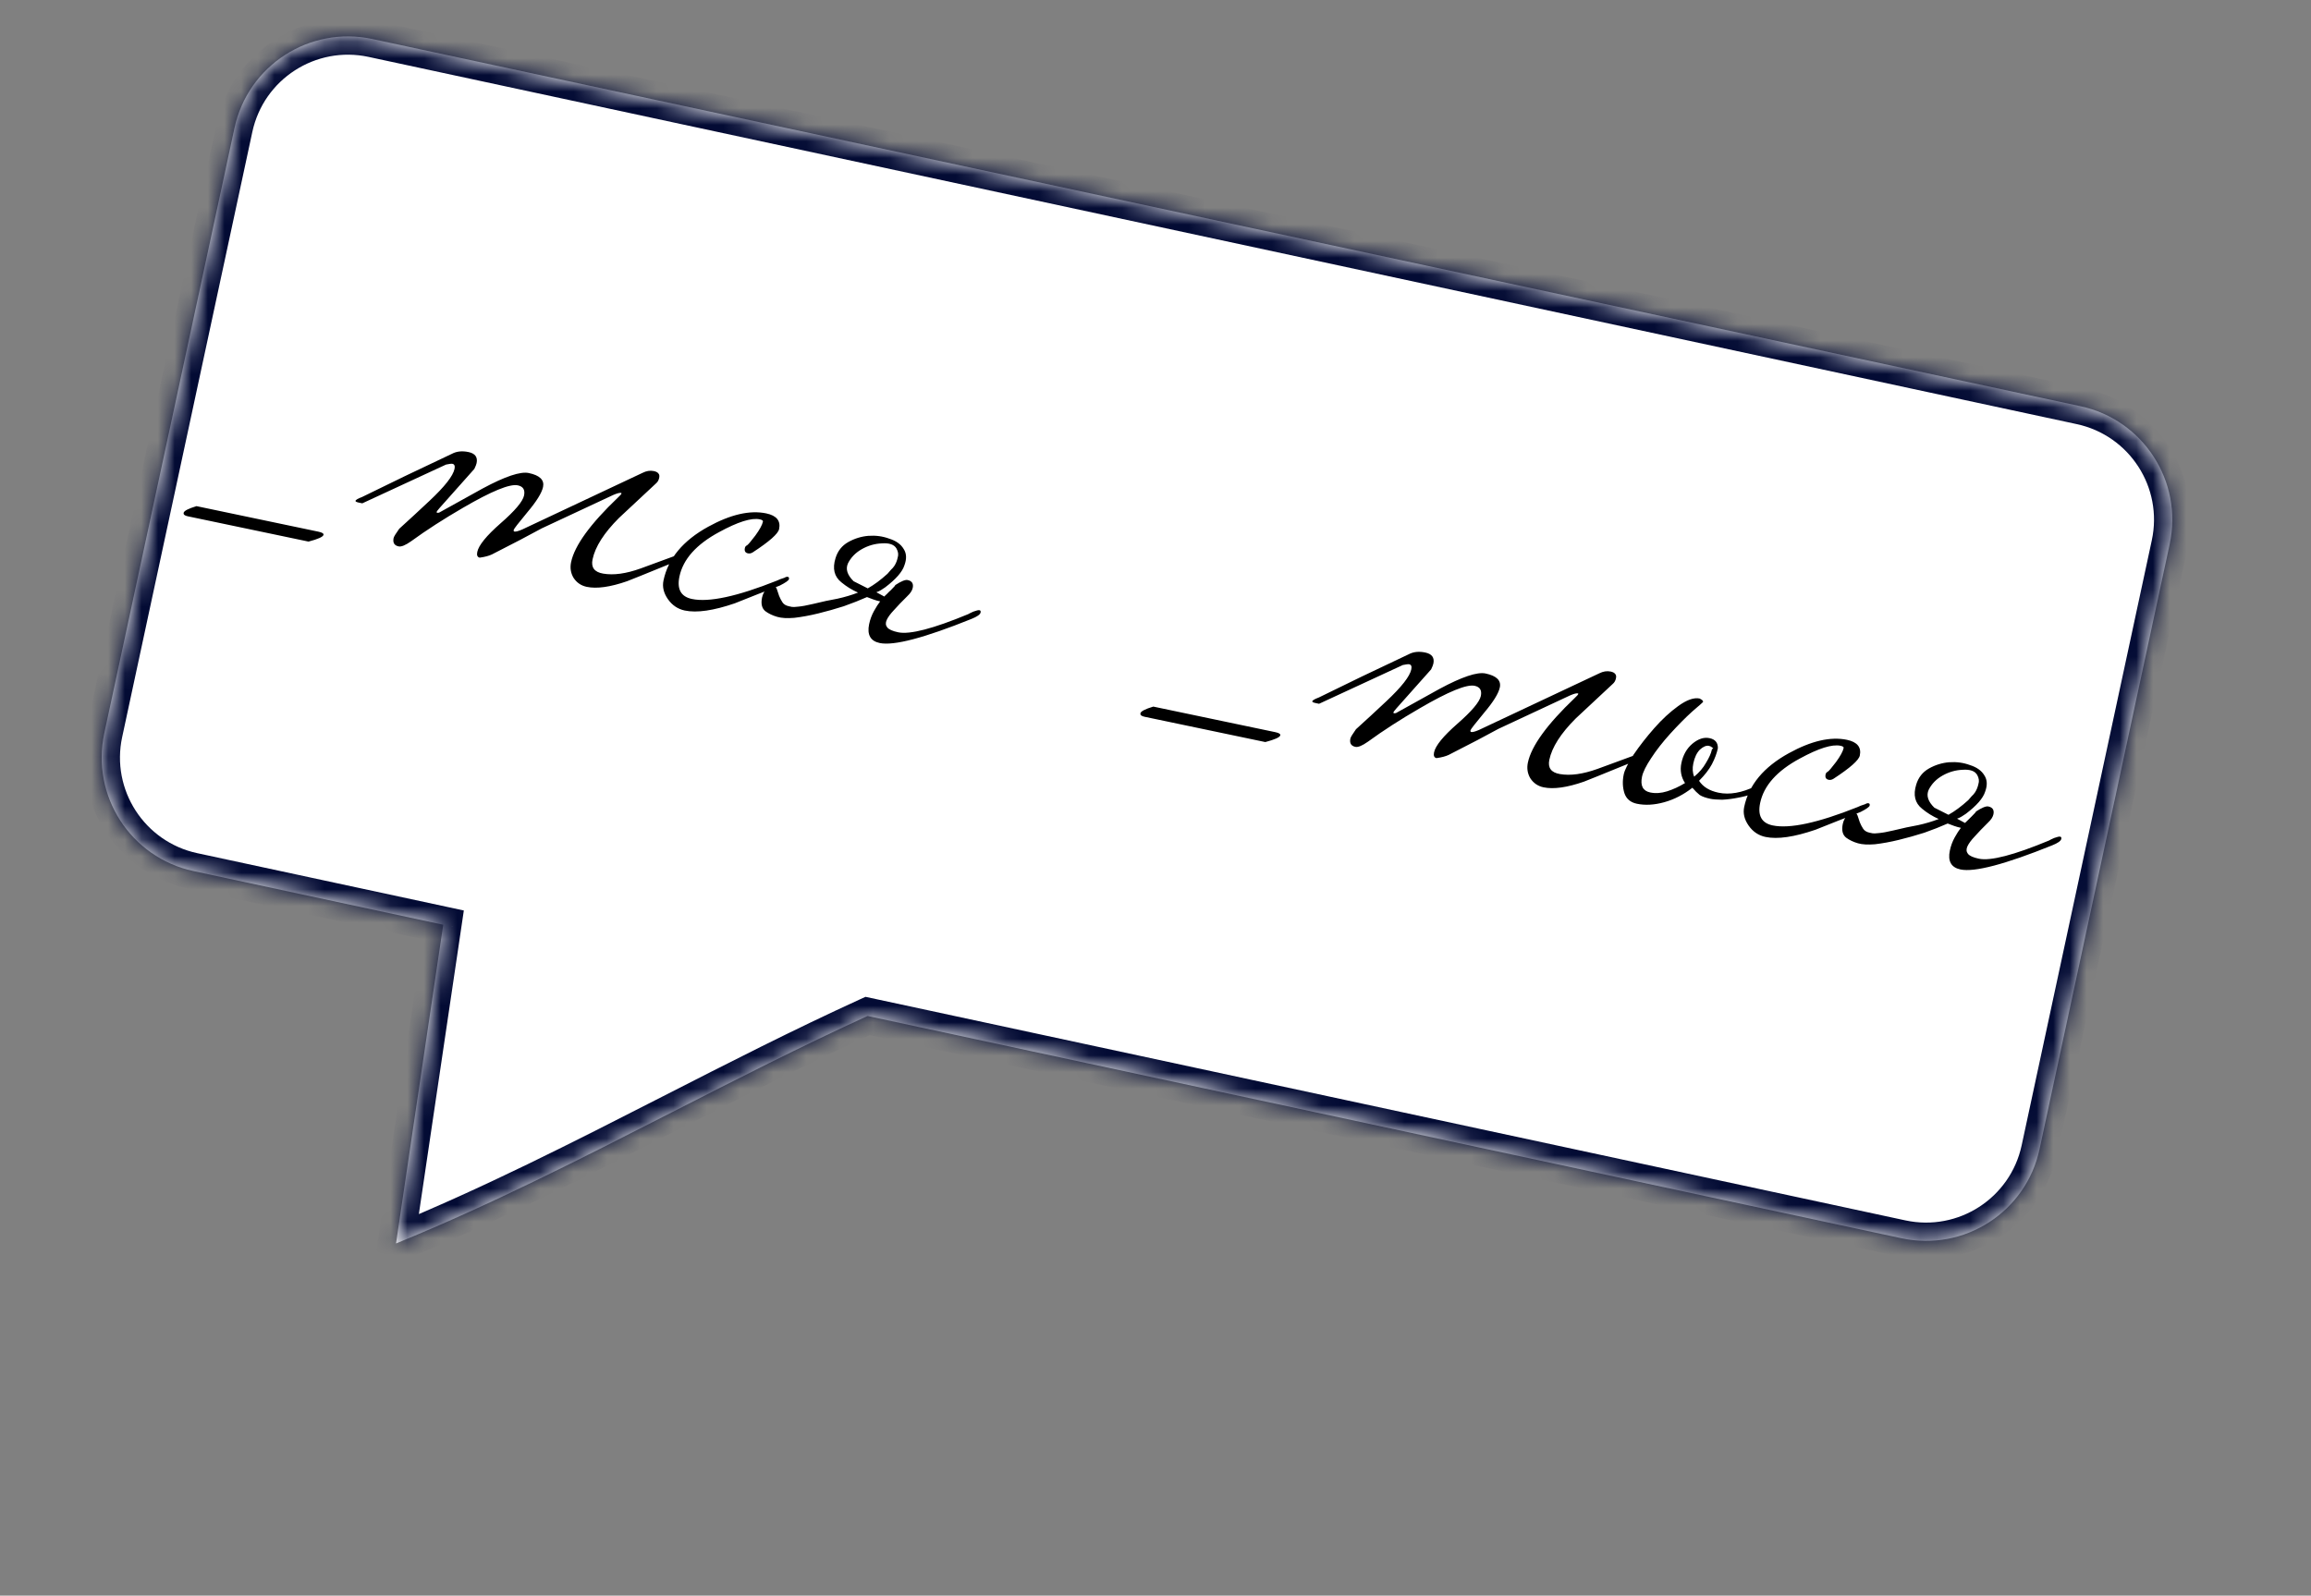 <?xml version="1.0" encoding="UTF-8"?> <svg xmlns="http://www.w3.org/2000/svg" width="139" height="96" viewBox="0 0 139 96" fill="none"><rect x="0" y="0" width="139" height="96" fill="#808080" stroke="none"/><mask id="path-1-inside-1_7575_7785" fill="white"><path fill-rule="evenodd" clip-rule="evenodd" d="M22.399 2.348L125.14 24.441C128.911 25.252 131.312 28.965 130.501 32.733L122.671 69.144C121.861 72.912 118.146 75.31 114.375 74.499L52.181 61.125C48.177 62.954 44.276 64.946 40.376 66.938C34.952 69.708 29.527 72.479 23.819 74.812L26.659 55.636L11.635 52.406C7.863 51.594 5.462 47.882 6.273 44.113L14.103 7.703C14.913 3.934 18.628 1.537 22.399 2.348Z"></path></mask><path fill-rule="evenodd" clip-rule="evenodd" d="M22.399 2.348L125.14 24.441C128.911 25.252 131.312 28.965 130.501 32.733L122.671 69.144C121.861 72.912 118.146 75.31 114.375 74.499L52.181 61.125C48.177 62.954 44.276 64.946 40.376 66.938C34.952 69.708 29.527 72.479 23.819 74.812L26.659 55.636L11.635 52.406C7.863 51.594 5.462 47.882 6.273 44.113L14.103 7.703C14.913 3.934 18.628 1.537 22.399 2.348Z" fill="white"></path><path d="M125.14 24.441L125.371 23.366L125.14 24.441ZM22.399 2.348L22.168 3.423L22.399 2.348ZM130.501 32.733L129.426 32.502L129.426 32.502L130.501 32.733ZM122.671 69.144L123.747 69.375L123.747 69.375L122.671 69.144ZM114.375 74.499L114.144 75.574L114.144 75.574L114.375 74.499ZM52.181 61.125L52.413 60.049L52.056 59.973L51.724 60.124L52.181 61.125ZM40.376 66.938L39.875 65.958L39.875 65.958L40.376 66.938ZM23.819 74.812L22.731 74.651L22.448 76.561L24.235 75.831L23.819 74.812ZM26.659 55.636L27.747 55.798L27.898 54.778L26.89 54.561L26.659 55.636ZM11.635 52.406L11.403 53.481L11.403 53.481L11.635 52.406ZM6.273 44.113L7.348 44.344L6.273 44.113ZM14.103 7.703L15.178 7.934L14.103 7.703ZM125.371 23.366L22.631 1.272L22.168 3.423L124.908 25.516L125.371 23.366ZM131.577 32.965C132.515 28.601 129.736 24.304 125.371 23.366L124.908 25.516C128.087 26.2 130.109 29.328 129.426 32.502L131.577 32.965ZM123.747 69.375L131.577 32.965L129.426 32.502L121.596 68.912L123.747 69.375ZM114.144 75.574C118.508 76.513 122.809 73.738 123.747 69.375L121.596 68.912C120.913 72.086 117.785 74.107 114.606 73.423L114.144 75.574ZM51.95 62.2L114.144 75.574L114.606 73.423L52.413 60.049L51.95 62.2ZM51.724 60.124C47.694 61.965 43.773 63.968 39.875 65.958L40.876 67.918C44.78 65.924 48.659 63.943 52.638 62.125L51.724 60.124ZM39.875 65.958C34.445 68.732 29.061 71.481 23.402 73.794L24.235 75.831C29.993 73.477 35.459 70.685 40.876 67.918L39.875 65.958ZM24.907 74.974L27.747 55.798L25.571 55.475L22.731 74.651L24.907 74.974ZM11.403 53.481L26.428 56.712L26.89 54.561L11.866 51.33L11.403 53.481ZM5.197 43.882C4.259 48.245 7.038 52.542 11.403 53.481L11.866 51.33C8.687 50.647 6.666 47.518 7.348 44.344L5.197 43.882ZM13.027 7.472L5.197 43.882L7.348 44.344L15.178 7.934L13.027 7.472ZM22.631 1.272C18.266 0.334 13.966 3.108 13.027 7.472L15.178 7.934C15.861 4.76 18.99 2.74 22.168 3.423L22.631 1.272Z" fill="#030B34" mask="url(#path-1-inside-1_7575_7785)"></path><path d="M19.458 32.177C19.433 32.297 19.133 32.433 18.557 32.584L11.285 31.06C11.105 31.022 11.025 30.953 11.046 30.853C11.071 30.733 11.329 30.599 11.82 30.451L19.153 31.988C19.373 32.034 19.475 32.097 19.458 32.177ZM40.976 33.487C40.951 33.607 40.767 33.736 40.425 33.873C38.801 34.537 37.898 34.902 37.717 34.968C36.702 35.32 35.894 35.433 35.293 35.307C34.953 35.236 34.687 35.055 34.497 34.764C34.327 34.478 34.278 34.164 34.349 33.824C34.559 32.822 35.501 31.524 37.173 29.929C37.303 29.81 37.372 29.73 37.38 29.69C37.384 29.67 37.376 29.658 37.356 29.654C37.276 29.637 37.121 29.678 36.892 29.776C35.593 30.383 34.156 31.054 32.58 31.79C31.894 32.169 30.895 32.692 29.584 33.358C29.399 33.445 29.156 33.509 28.854 33.55C28.714 33.521 28.665 33.406 28.707 33.206C28.791 32.805 29.256 32.233 30.102 31.49C30.972 30.732 31.444 30.172 31.52 29.811C31.591 29.471 31.467 29.267 31.146 29.2C30.665 29.099 29.567 29.548 27.852 30.548C26.686 31.224 25.646 31.895 24.732 32.561C24.389 32.803 24.137 32.907 23.977 32.873C23.716 32.819 23.616 32.651 23.674 32.37C23.691 32.29 23.803 32.105 24.011 31.814C24.63 31.253 25.239 30.691 25.839 30.126C26.75 29.272 27.249 28.634 27.338 28.213C27.375 28.033 27.334 27.93 27.214 27.905C27.154 27.892 27.025 27.907 26.828 27.95C25.647 28.497 23.968 29.274 21.791 30.282L21.58 30.238C21.44 30.208 21.374 30.174 21.383 30.134C21.395 30.073 21.526 29.996 21.776 29.902C23.409 29.094 25.212 28.228 27.183 27.302C27.466 27.152 27.797 27.117 28.178 27.197C28.579 27.281 28.741 27.503 28.666 27.864C28.649 27.944 28.604 28.06 28.53 28.212C27.982 28.829 27.285 29.614 26.437 30.565C26.327 30.689 26.268 30.77 26.26 30.811C26.256 30.831 26.274 30.845 26.314 30.853L26.41 30.842C27.286 30.356 28.161 29.871 29.037 29.385C30.38 28.663 31.302 28.354 31.803 28.459C32.465 28.597 32.751 28.877 32.663 29.298C32.587 29.658 32.271 30.167 31.715 30.825C31.184 31.466 30.911 31.817 30.899 31.877C30.886 31.937 30.9 31.971 30.94 31.98C31.02 31.996 31.175 31.956 31.405 31.858L38.644 28.45C38.878 28.331 39.105 28.295 39.325 28.341C39.466 28.371 39.56 28.422 39.607 28.494C39.659 28.547 39.672 28.634 39.647 28.754C39.617 28.894 39.552 29.006 39.451 29.089C38.722 29.773 37.981 30.465 37.228 31.164C36.329 32.063 35.799 32.893 35.64 33.655C35.539 34.136 35.751 34.42 36.276 34.51C36.901 34.62 37.655 34.516 38.537 34.199C39.262 33.933 39.987 33.666 40.712 33.4C40.785 33.353 40.851 33.335 40.911 33.348C40.971 33.361 40.993 33.407 40.976 33.487ZM47.453 34.844C47.436 34.924 47.252 35.053 46.901 35.231C45.991 35.584 45.09 35.938 44.2 36.296C42.915 36.737 41.912 36.883 41.191 36.732C40.77 36.644 40.431 36.416 40.173 36.048C39.916 35.68 39.827 35.306 39.907 34.925C40.184 33.603 41.079 32.526 42.592 31.692C43.94 30.95 45.104 30.682 46.086 30.887C46.707 31.018 46.965 31.333 46.86 31.834C46.801 32.114 46.275 32.579 45.282 33.228C45.185 33.292 45.086 33.313 44.986 33.292C44.826 33.258 44.764 33.151 44.802 32.971C44.819 32.891 44.862 32.837 44.93 32.81C45.003 32.762 45.169 32.567 45.429 32.224C45.694 31.861 45.847 31.58 45.889 31.379C45.901 31.319 45.837 31.275 45.697 31.245C45.196 31.14 44.379 31.398 43.245 32.017C41.878 32.756 41.085 33.646 40.866 34.687C40.707 35.449 40.958 35.898 41.619 36.037C42.64 36.251 44.338 35.885 46.711 34.94C46.828 34.881 46.987 34.82 47.188 34.758C47.261 34.71 47.328 34.693 47.388 34.705C47.448 34.718 47.469 34.764 47.453 34.844ZM53.834 35.209C54.197 34.971 54.449 34.867 54.589 34.897C54.849 34.951 54.953 35.109 54.898 35.369C54.864 35.53 54.756 35.695 54.574 35.866C54.258 36.176 53.991 36.455 53.772 36.702C53.557 36.929 53.41 37.128 53.333 37.3C53.255 37.472 53.265 37.62 53.365 37.746C53.464 37.871 53.684 37.97 54.024 38.041C54.725 38.188 56.13 37.823 58.237 36.948C58.286 36.916 58.391 36.865 58.552 36.794C58.733 36.727 58.854 36.7 58.914 36.713C58.974 36.725 58.996 36.772 58.979 36.852C58.954 36.972 58.77 37.101 58.428 37.238C55.595 38.38 53.758 38.863 52.916 38.687C52.355 38.57 52.142 38.19 52.276 37.549C52.335 37.269 52.432 37.007 52.567 36.763C52.702 36.519 52.826 36.326 52.939 36.182C52.799 36.153 52.661 36.114 52.525 36.064C52.409 36.019 52.283 35.972 52.147 35.922C51.732 36.107 51.264 36.291 50.745 36.475C50.23 36.639 49.718 36.783 49.211 36.907C48.704 37.031 48.226 37.118 47.776 37.171C47.35 37.207 47.009 37.188 46.753 37.113C46.476 37.034 46.239 36.922 46.039 36.775C45.824 36.605 45.756 36.329 45.836 35.948C45.882 35.728 45.982 35.55 46.136 35.415C46.27 35.276 46.397 35.219 46.517 35.244C46.617 35.265 46.687 35.332 46.726 35.445C46.765 35.557 46.81 35.692 46.861 35.849C46.916 35.986 46.983 36.115 47.062 36.237C47.141 36.358 47.271 36.437 47.451 36.475L47.631 36.513C47.691 36.526 47.818 36.521 48.011 36.498C48.224 36.48 48.517 36.427 48.891 36.338C49.443 36.202 49.935 36.096 50.37 36.02C50.808 35.924 51.221 35.801 51.608 35.652C51.244 35.492 50.91 35.286 50.608 35.035C50.177 34.694 50.059 34.209 50.254 33.58C50.386 33.148 50.642 32.825 51.021 32.612C51.401 32.399 51.803 32.274 52.229 32.238C52.675 32.206 53.092 32.262 53.48 32.406C53.892 32.534 54.183 32.741 54.353 33.028C54.528 33.294 54.543 33.622 54.398 34.01C54.275 34.402 53.889 34.844 53.242 35.336C53.169 35.384 53.085 35.439 52.988 35.502C52.915 35.55 52.822 35.593 52.71 35.632L53.189 35.89C53.217 35.854 53.27 35.802 53.347 35.734C53.428 35.647 53.507 35.569 53.584 35.502C53.665 35.414 53.732 35.345 53.785 35.293C53.837 35.241 53.854 35.213 53.834 35.209ZM53.382 34.518C53.463 34.431 53.532 34.351 53.589 34.279C53.666 34.212 53.735 34.132 53.796 34.041C53.89 33.893 53.956 33.729 53.993 33.548C54.051 33.372 54.027 33.19 53.92 33C53.782 32.762 53.49 32.659 53.044 32.691C52.622 32.707 52.222 32.822 51.842 33.035C51.463 33.248 51.183 33.535 51.003 33.894C50.848 34.238 50.961 34.596 51.343 34.969L52.194 35.399C52.384 35.292 52.577 35.165 52.776 35.019C52.974 34.872 53.176 34.705 53.382 34.518ZM77.006 44.237C76.981 44.358 76.68 44.493 76.105 44.645L68.832 43.121C68.652 43.083 68.573 43.014 68.594 42.914C68.619 42.794 68.877 42.659 69.368 42.511L76.7 44.048C76.921 44.094 77.022 44.157 77.006 44.237ZM98.524 45.547C98.499 45.668 98.315 45.796 97.972 45.934C96.349 46.597 95.446 46.962 95.265 47.029C94.25 47.381 93.442 47.494 92.841 47.368C92.5 47.297 92.235 47.115 92.045 46.825C91.875 46.538 91.826 46.224 91.897 45.884C92.107 44.882 93.048 43.584 94.721 41.99C94.85 41.87 94.919 41.791 94.928 41.751C94.932 41.731 94.924 41.719 94.904 41.715C94.824 41.698 94.669 41.738 94.439 41.837C93.141 42.443 91.704 43.114 90.127 43.85C89.441 44.23 88.443 44.752 87.132 45.419C86.947 45.505 86.703 45.569 86.402 45.611C86.261 45.581 86.212 45.466 86.254 45.266C86.338 44.865 86.803 44.294 87.649 43.551C88.519 42.792 88.992 42.232 89.068 41.872C89.139 41.531 89.014 41.327 88.694 41.26C88.213 41.159 87.115 41.609 85.4 42.609C84.233 43.284 83.193 43.955 82.28 44.621C81.936 44.863 81.685 44.967 81.524 44.934C81.264 44.879 81.163 44.711 81.222 44.431C81.239 44.351 81.351 44.165 81.558 43.874C82.178 43.314 82.787 42.751 83.386 42.187C84.297 41.332 84.797 40.694 84.885 40.274C84.923 40.093 84.882 39.99 84.761 39.965C84.701 39.953 84.573 39.968 84.376 40.01C83.195 40.557 81.515 41.334 79.338 42.342L79.128 42.298C78.988 42.269 78.922 42.234 78.93 42.194C78.943 42.134 79.074 42.057 79.324 41.963C80.957 41.155 82.759 40.288 84.731 39.363C85.013 39.213 85.345 39.178 85.725 39.258C86.126 39.342 86.289 39.564 86.213 39.925C86.196 40.005 86.151 40.121 86.078 40.273C85.53 40.89 84.832 41.674 83.984 42.626C83.875 42.749 83.816 42.831 83.808 42.871C83.803 42.891 83.821 42.905 83.861 42.914L83.958 42.903C84.833 42.417 85.709 41.931 86.585 41.445C87.928 40.723 88.85 40.414 89.351 40.519C90.012 40.658 90.299 40.938 90.21 41.358C90.135 41.719 89.819 42.228 89.263 42.885C88.731 43.526 88.459 43.877 88.446 43.937C88.434 43.997 88.448 44.032 88.488 44.04C88.568 44.057 88.723 44.016 88.952 43.918L96.192 40.51C96.426 40.392 96.653 40.356 96.873 40.402C97.013 40.431 97.107 40.482 97.155 40.555C97.206 40.608 97.22 40.694 97.194 40.814C97.165 40.954 97.1 41.066 96.999 41.15C96.27 41.833 95.529 42.525 94.776 43.225C93.876 44.124 93.347 44.954 93.187 45.715C93.086 46.196 93.299 46.481 93.824 46.57C94.449 46.68 95.203 46.577 96.085 46.26C96.81 45.993 97.535 45.727 98.26 45.461C98.332 45.413 98.399 45.396 98.459 45.408C98.519 45.421 98.541 45.467 98.524 45.547ZM98.763 46.727C98.65 47.268 98.814 47.584 99.254 47.677C99.575 47.744 99.915 47.721 100.273 47.608C100.631 47.495 100.99 47.33 101.349 47.112C101.112 46.748 101.039 46.346 101.131 45.906C101.232 45.425 101.449 45.041 101.78 44.755C102.136 44.454 102.485 44.338 102.825 44.41C103.166 44.481 103.333 44.683 103.325 45.017C103.263 45.317 103.143 45.637 102.967 45.977C102.796 46.296 102.538 46.629 102.193 46.975C102.431 47.339 102.82 47.577 103.361 47.691C104.022 47.829 104.76 47.701 105.575 47.307C105.647 47.26 105.704 47.24 105.744 47.249C105.804 47.261 105.825 47.308 105.809 47.388C105.775 47.548 105.633 47.675 105.384 47.769C105.134 47.863 104.846 47.939 104.52 47.996C104.215 48.058 103.903 48.097 103.586 48.114C103.273 48.111 103.036 48.093 102.876 48.059C102.596 48.001 102.381 47.924 102.234 47.831C102.09 47.717 101.943 47.571 101.792 47.393C101.267 47.806 100.704 48.096 100.104 48.263C99.504 48.43 98.954 48.461 98.453 48.356C98.073 48.276 97.824 48.067 97.707 47.729C97.593 47.37 97.579 46.991 97.663 46.59C97.717 46.33 97.916 45.932 98.258 45.398C98.62 44.867 99.034 44.337 99.501 43.807C99.967 43.278 100.447 42.834 100.94 42.478C101.457 42.105 101.886 41.954 102.227 42.026C102.379 42.099 102.448 42.166 102.436 42.226C102.432 42.246 102.213 42.441 101.78 42.81C101.367 43.184 100.93 43.626 100.467 44.135C100.005 44.645 99.619 45.139 99.309 45.618C99.004 46.077 98.822 46.446 98.763 46.727ZM102.97 45.068C103.058 45.044 103.065 45.014 102.989 44.977C102.937 44.925 102.871 44.89 102.791 44.873C102.631 44.84 102.447 44.916 102.241 45.103C102.054 45.294 101.923 45.57 101.848 45.93C101.785 46.231 101.802 46.496 101.901 46.726C102.204 46.475 102.439 46.201 102.607 45.901C102.798 45.586 102.915 45.328 102.957 45.128L102.97 45.068ZM112.454 48.467C112.437 48.547 112.253 48.676 111.903 48.853C110.992 49.206 110.092 49.561 109.201 49.918C107.916 50.36 106.914 50.505 106.192 50.354C105.772 50.266 105.432 50.038 105.175 49.67C104.917 49.303 104.828 48.929 104.908 48.548C105.185 47.226 106.08 46.148 107.593 45.315C108.941 44.573 110.106 44.304 111.087 44.51C111.708 44.64 111.967 44.956 111.862 45.456C111.803 45.737 111.277 46.202 110.283 46.851C110.186 46.914 110.088 46.936 109.987 46.915C109.827 46.881 109.766 46.774 109.804 46.594C109.821 46.514 109.863 46.46 109.932 46.432C110.004 46.385 110.171 46.19 110.431 45.847C110.695 45.484 110.848 45.202 110.89 45.002C110.903 44.942 110.839 44.897 110.699 44.868C110.198 44.763 109.381 45.02 108.247 45.64C106.879 46.378 106.086 47.268 105.868 48.31C105.708 49.071 105.959 49.521 106.62 49.66C107.642 49.874 109.339 49.508 111.713 48.562C111.83 48.503 111.989 48.442 112.19 48.38C112.263 48.333 112.329 48.315 112.389 48.328C112.449 48.34 112.471 48.387 112.454 48.467ZM118.835 48.832C119.199 48.594 119.45 48.49 119.591 48.519C119.851 48.574 119.954 48.731 119.899 48.992C119.866 49.152 119.758 49.318 119.576 49.489C119.26 49.799 118.992 50.078 118.773 50.324C118.558 50.551 118.412 50.751 118.334 50.922C118.256 51.094 118.267 51.243 118.366 51.368C118.465 51.494 118.685 51.592 119.026 51.663C119.727 51.81 121.131 51.446 123.239 50.57C123.287 50.538 123.392 50.487 123.553 50.416C123.735 50.35 123.855 50.323 123.916 50.336C123.976 50.348 123.997 50.395 123.98 50.475C123.955 50.595 123.771 50.724 123.429 50.861C120.596 52.003 118.759 52.486 117.918 52.31C117.357 52.192 117.144 51.813 117.278 51.172C117.337 50.891 117.434 50.629 117.568 50.386C117.703 50.142 117.827 49.948 117.941 49.805C117.801 49.776 117.663 49.736 117.526 49.687C117.41 49.642 117.284 49.594 117.148 49.545C116.733 49.73 116.266 49.914 115.746 50.098C115.231 50.262 114.72 50.406 114.213 50.529C113.706 50.653 113.227 50.741 112.777 50.793C112.351 50.829 112.01 50.81 111.754 50.736C111.478 50.657 111.24 50.544 111.041 50.398C110.825 50.227 110.758 49.952 110.838 49.571C110.884 49.351 110.984 49.173 111.137 49.038C111.271 48.899 111.398 48.842 111.518 48.867C111.619 48.888 111.688 48.955 111.727 49.067C111.766 49.18 111.811 49.315 111.862 49.472C111.917 49.609 111.984 49.738 112.063 49.859C112.142 49.98 112.272 50.06 112.452 50.098L112.633 50.136C112.693 50.148 112.819 50.143 113.012 50.121C113.225 50.103 113.519 50.049 113.893 49.96C114.444 49.825 114.937 49.719 115.371 49.643C115.81 49.547 116.222 49.424 116.609 49.275C116.245 49.115 115.912 48.909 115.609 48.657C115.179 48.316 115.061 47.831 115.255 47.203C115.387 46.771 115.643 46.448 116.023 46.234C116.402 46.021 116.805 45.896 117.23 45.86C117.676 45.828 118.093 45.884 118.481 46.028C118.894 46.157 119.185 46.364 119.355 46.651C119.529 46.917 119.544 47.244 119.4 47.632C119.276 48.025 118.891 48.467 118.244 48.959C118.171 49.006 118.086 49.062 117.989 49.125C117.917 49.172 117.824 49.216 117.711 49.255L118.19 49.512C118.219 49.476 118.272 49.425 118.348 49.357C118.43 49.269 118.509 49.192 118.585 49.124C118.667 49.037 118.733 48.967 118.786 48.915C118.839 48.864 118.855 48.836 118.835 48.832ZM118.384 48.141C118.465 48.053 118.534 47.974 118.591 47.902C118.668 47.834 118.737 47.755 118.798 47.663C118.891 47.515 118.957 47.351 118.995 47.171C119.053 46.995 119.028 46.812 118.922 46.622C118.783 46.384 118.491 46.281 118.045 46.313C117.624 46.33 117.223 46.444 116.844 46.657C116.464 46.871 116.185 47.157 116.005 47.517C115.849 47.861 115.962 48.219 116.344 48.592L117.195 49.021C117.385 48.915 117.579 48.788 117.777 48.641C117.975 48.495 118.177 48.328 118.384 48.141Z" fill="black"></path></svg> 